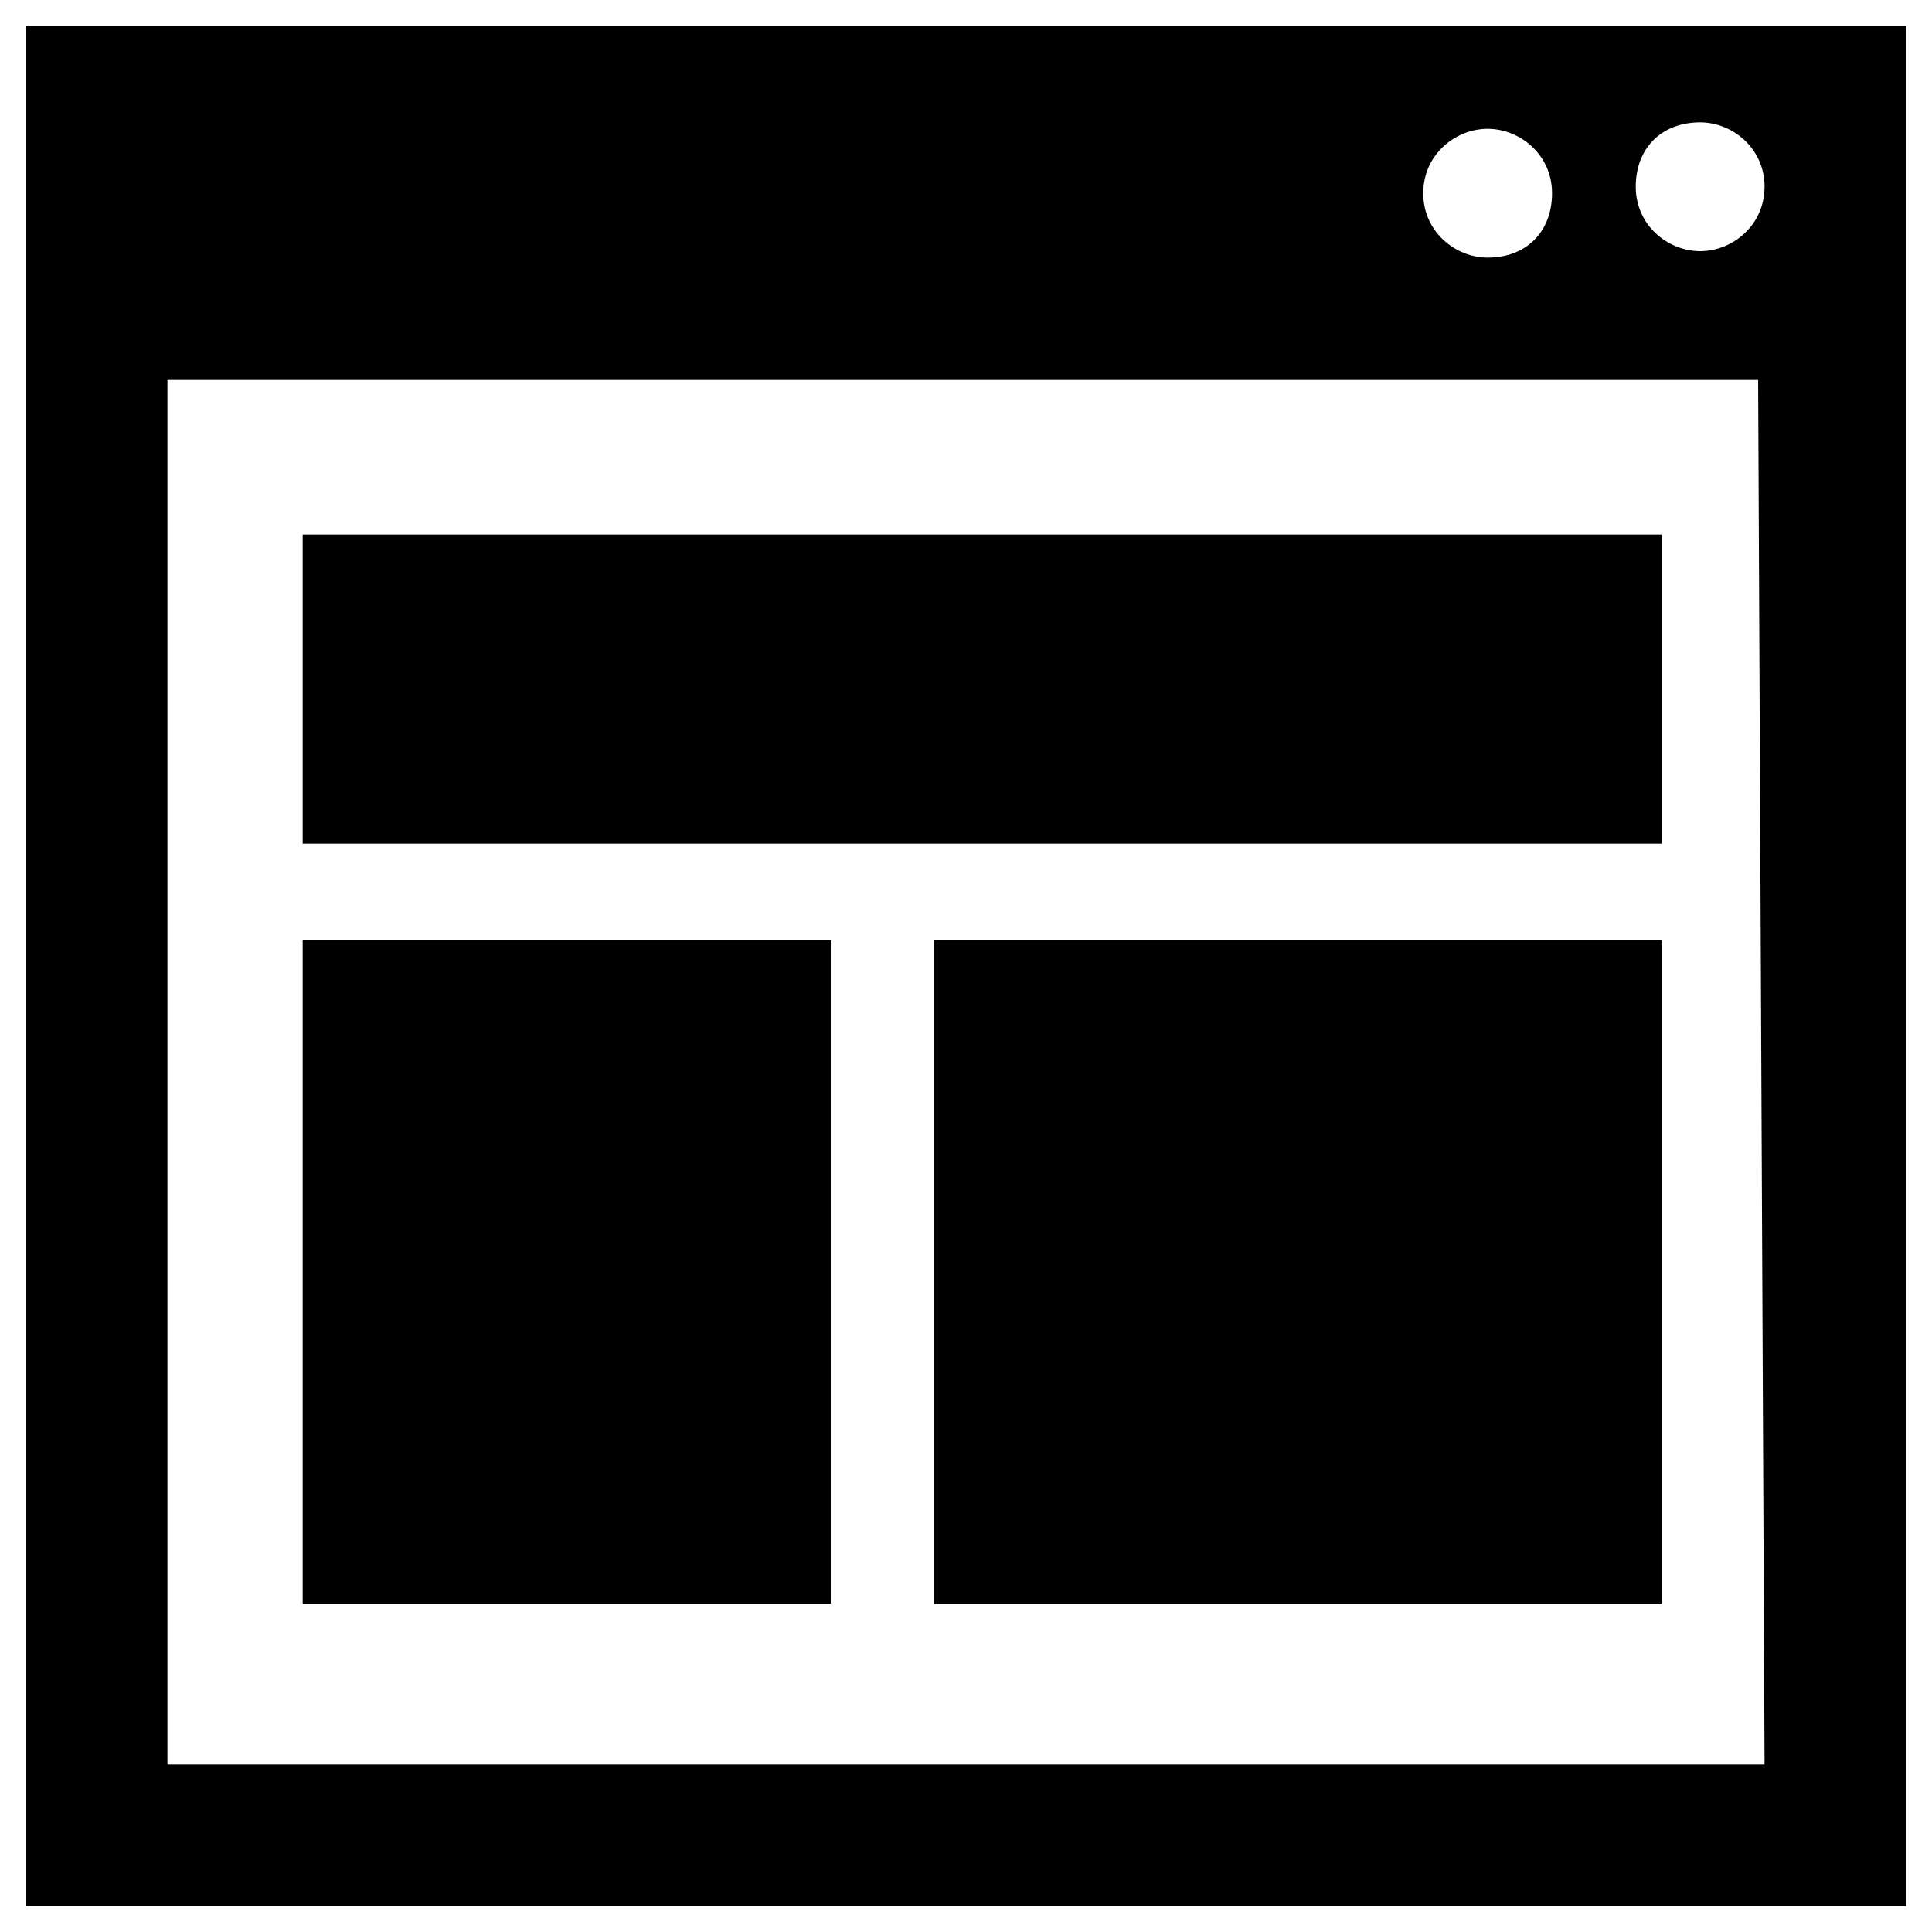 <?xml version="1.0" encoding="UTF-8"?>
<!-- Generator: Adobe Illustrator 19.1.0, SVG Export Plug-In . SVG Version: 6.00 Build 0)  -->
<svg xmlns="http://www.w3.org/2000/svg" xmlns:xlink="http://www.w3.org/1999/xlink" version="1.1" id="Layer_1" x="0px" y="0px" viewBox="0 0 30 30" xml:space="preserve">
<g>
	<g>
		<path d="M0.4,0.4v29.2h29.2V0.4H0.4z M23.1,2c0.5,0,1,0.4,1,1s-0.4,1-1,1c-0.5,0-1-0.4-1-1S22.6,2,23.1,2z M27.4,27.4H2.6V5.9    h24.7L27.4,27.4z M26.4,3.9c-0.5,0-1-0.4-1-1s0.4-1,1-1c0.5,0,1,0.4,1,1S26.9,3.9,26.4,3.9z"></path>
		<rect x="4.7" y="8.3" width="21.1" height="4.8"></rect>
		<rect x="4.7" y="14.6" width="8.2" height="10.3"></rect>
		<rect x="14.5" y="14.6" width="11.3" height="10.3"></rect>
	</g>
</g>
</svg>
